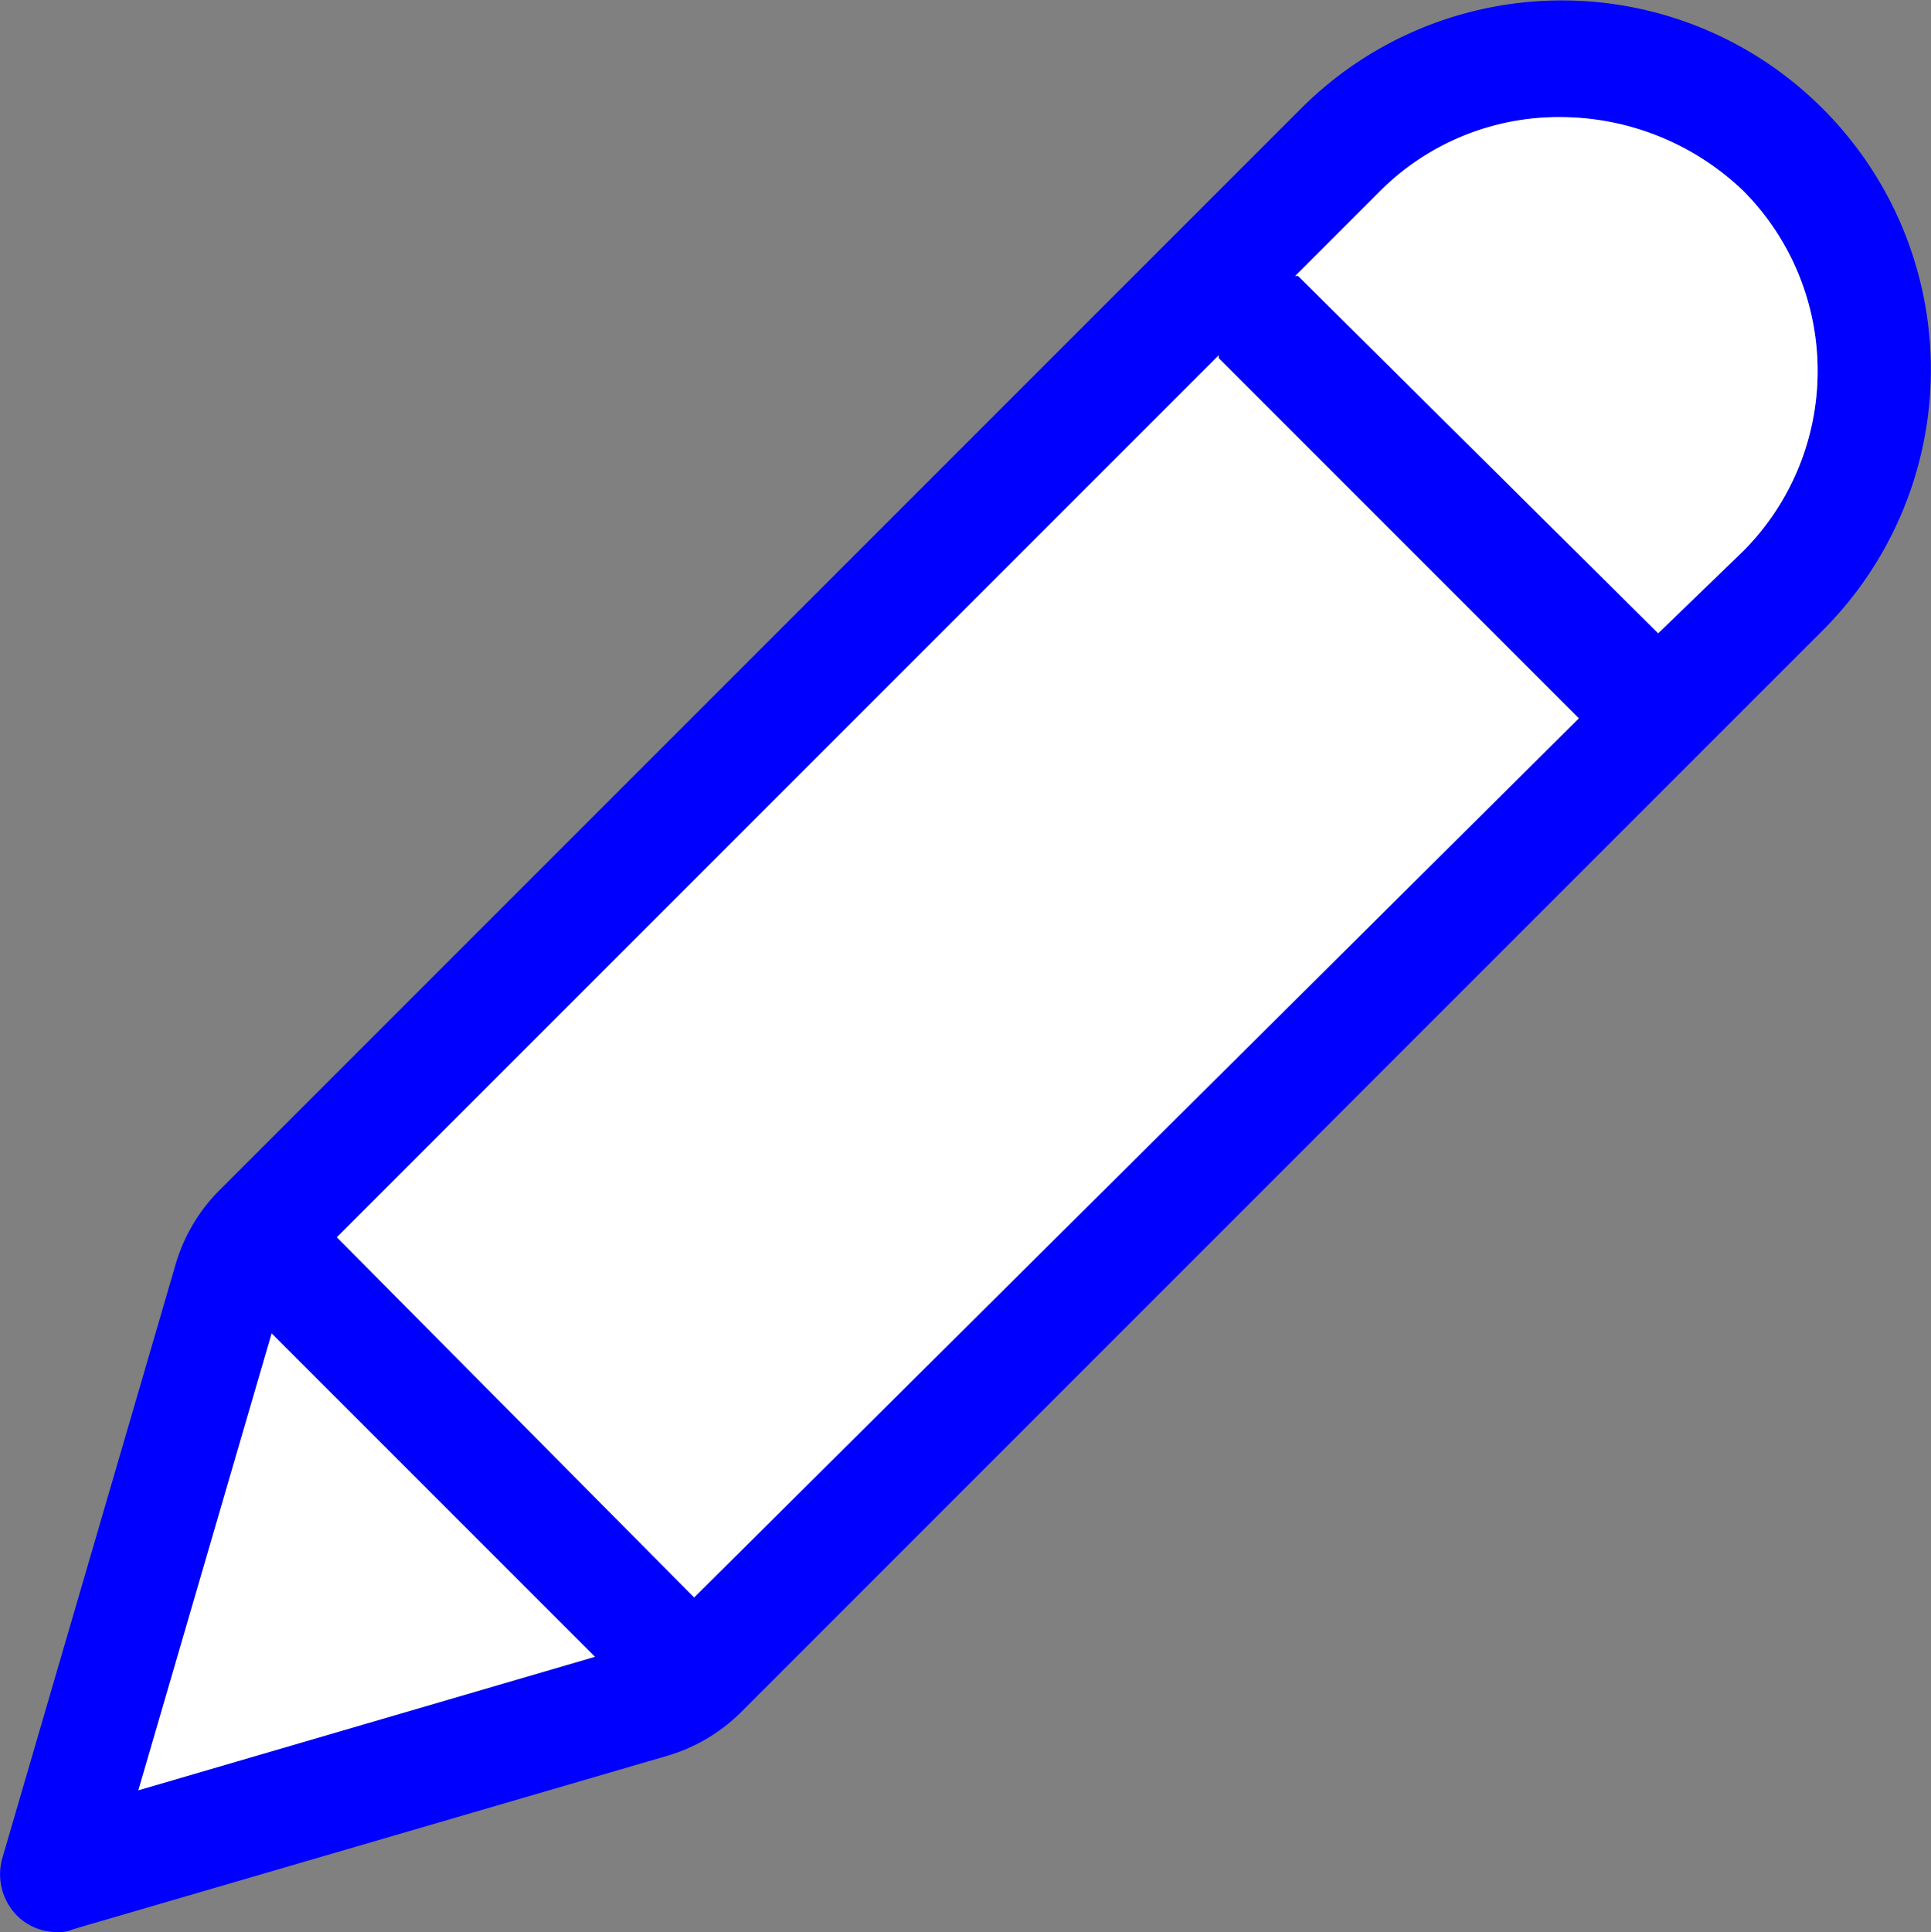 <svg id="Ebene_1" data-name="Ebene 1" xmlns="http://www.w3.org/2000/svg" viewBox="0 0 68.1 68.13"><rect x="0" y="0" width="68.1" height="68.13" fill="#808080" stroke="none"/><defs><style>.cls-1{fill:#fff;}.cls-15{fill:#0000ff;}</style></defs><title>pencil</title><path class="cls-15" d="M78.8,21.2a13,13,0,0,0-18.4,0L22.2,59.4A6.14,6.14,0,0,0,20.7,62L14.6,82.9a2.08,2.08,0,0,0,.5,2,2,2,0,0,0,1.4.6,1.27,1.27,0,0,0,.6-.1L38,79.3a6.14,6.14,0,0,0,2.6-1.5L78.8,39.6A13,13,0,0,0,78.8,21.2ZM19.4,80.5l4.7-16.1L35.5,75.8ZM39,73.7,26.4,61,57.5,29.9V30L70.2,42.7ZM76,36.8l-3,2.9L60.3,27.1h-.1l3-3a8.91,8.91,0,0,1,6.4-2.6A9.35,9.35,0,0,1,76,24.1,9,9,0,0,1,76,36.8Z" transform="translate(-14.52 -17.37)"/><polygon class="cls-1" points="20.98 58.42 4.88 63.13 9.58 47.02 20.98 58.42"/><path class="cls-1" d="M76,36.8l-3,2.9L60.3,27.1h-.1l3-3a8.91,8.91,0,0,1,6.4-2.6A9.35,9.35,0,0,1,76,24.1,9,9,0,0,1,76,36.8Z" transform="translate(-14.52 -17.37)"/><path class="cls-1" d="M70.2,42.7,39,73.7,26.4,61,57.5,29.9V30Z" transform="translate(-14.52 -17.37)"/></svg>
